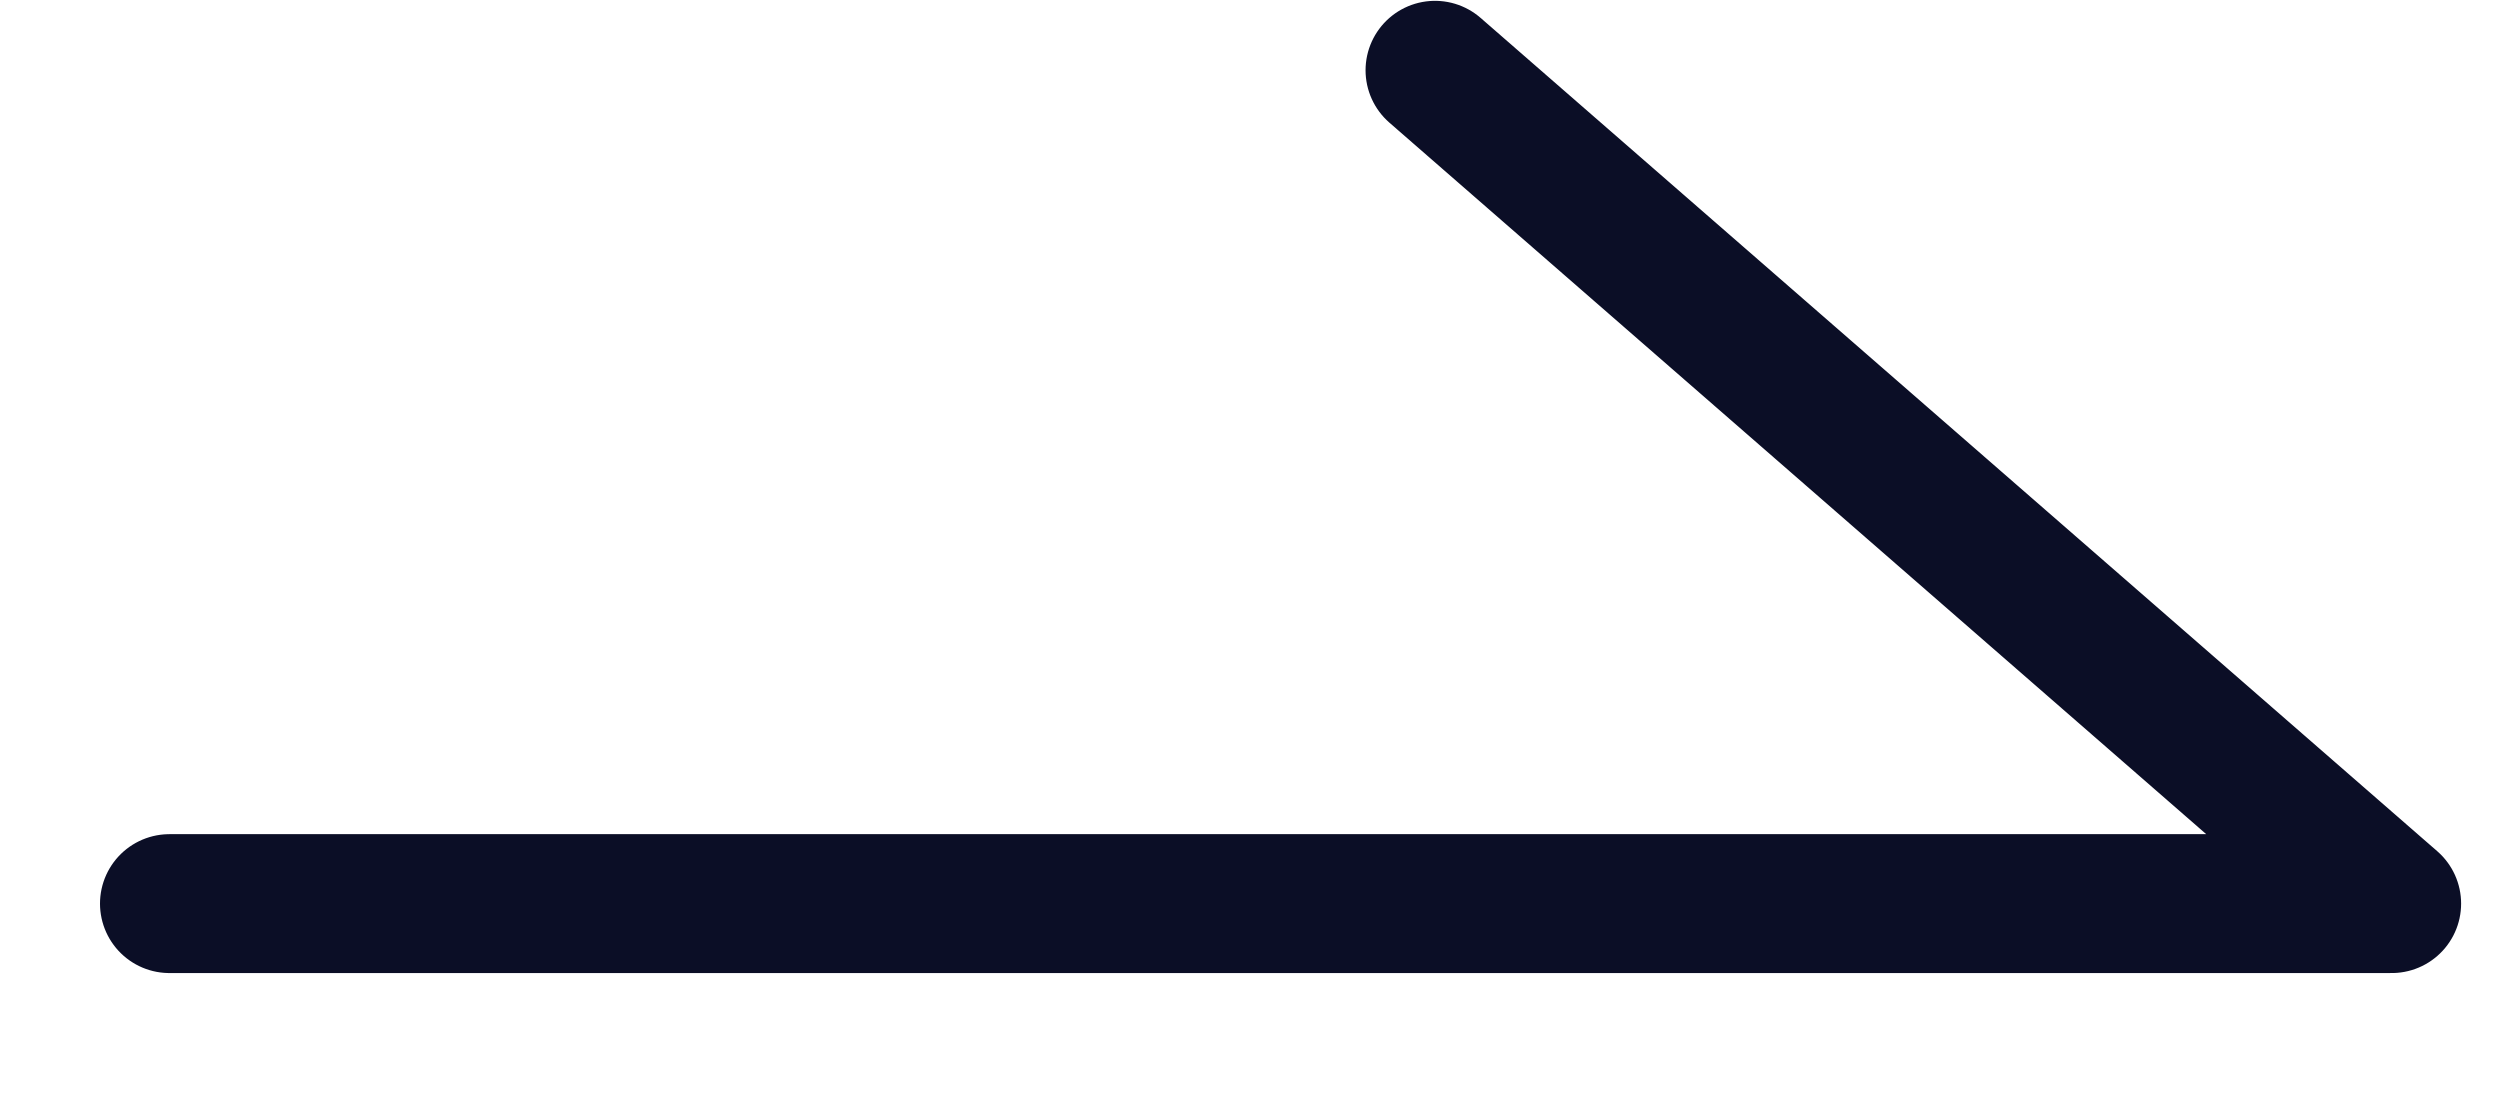 <svg width="18" height="8" viewBox="0 0 18 8" fill="none" xmlns="http://www.w3.org/2000/svg">
<path d="M1.22 6.506H17.22L10.332 0.506" stroke="#0B0E26" stroke-linecap="round" stroke-linejoin="round"/>
</svg>
